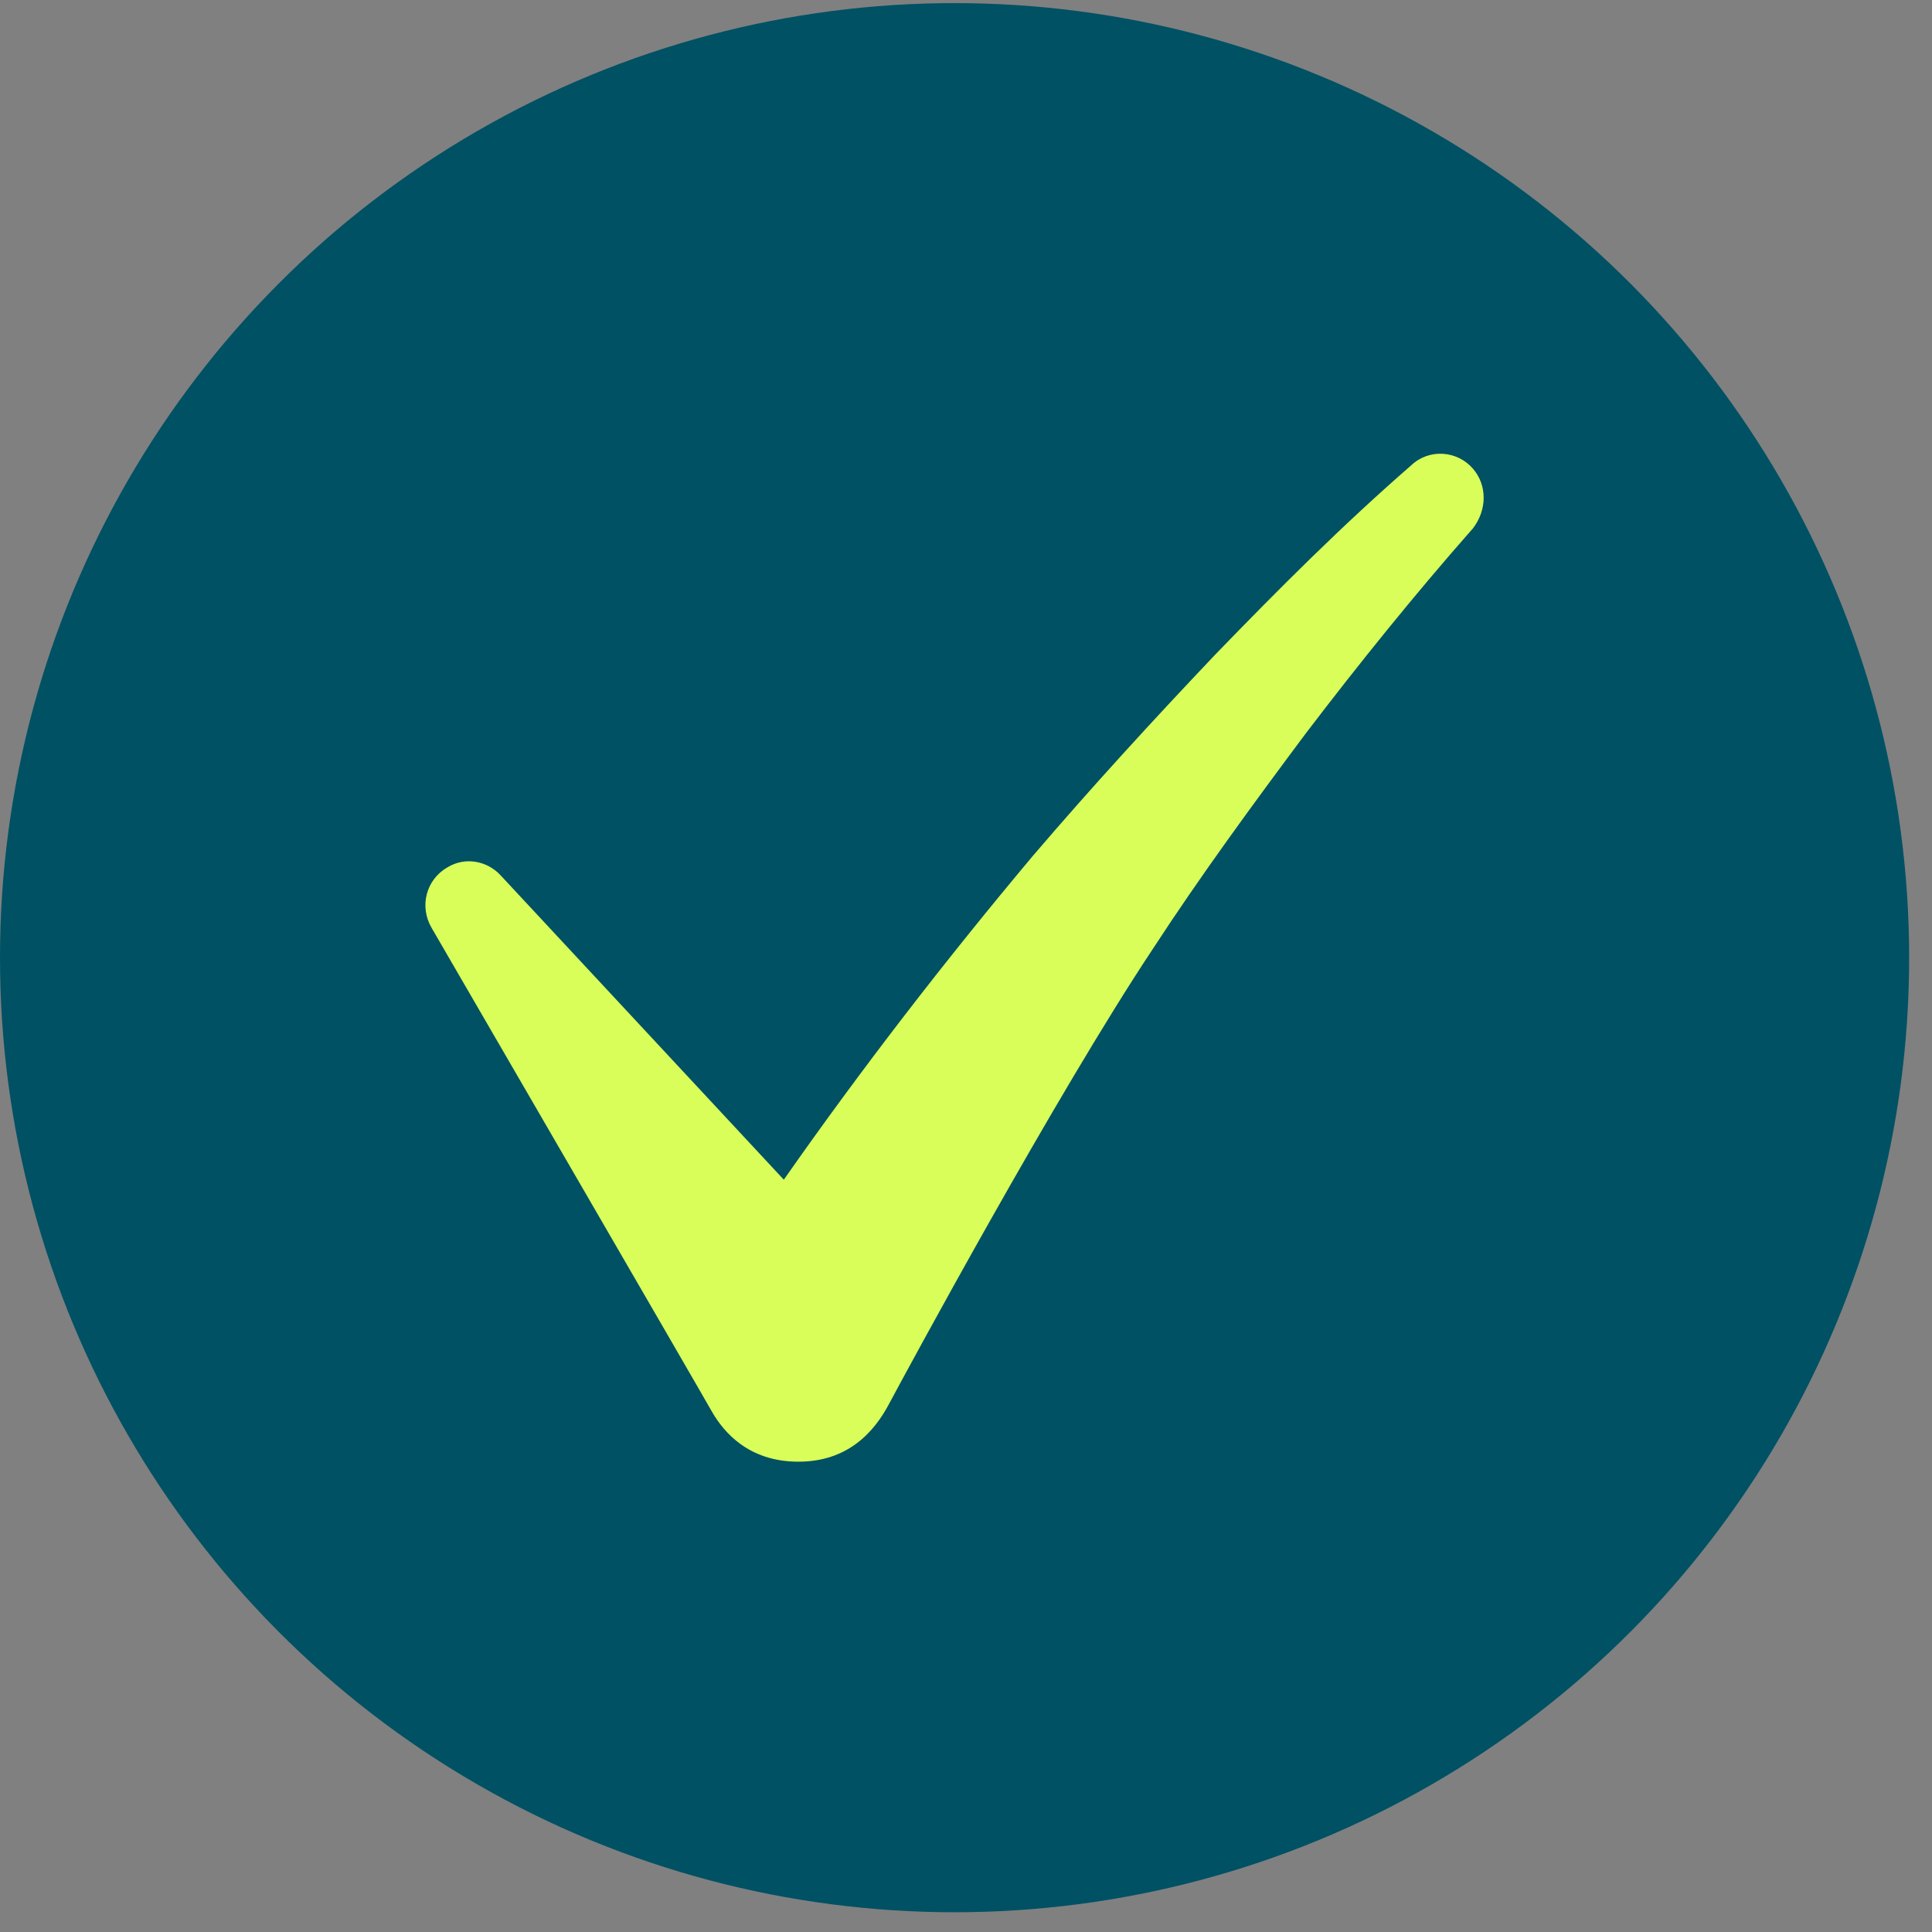 <svg width="23" height="23" viewBox="0 0 23 23" fill="none" xmlns="http://www.w3.org/2000/svg">
<rect x="0" y="0" width="23" height="23" fill="#808080" stroke="none"/>
<circle cx="11.364" cy="11.401" r="11.364" fill="#005164"/>
<path d="M17.533 5.577C17.347 5.364 17.015 5.338 16.803 5.537C15.98 6.253 15.224 7.01 14.467 7.793C13.724 8.576 12.994 9.372 12.291 10.195C11.256 11.429 10.26 12.717 9.331 14.044L5.96 10.421C5.801 10.248 5.536 10.195 5.323 10.328C5.071 10.474 4.991 10.792 5.137 11.044C5.137 11.044 8.349 16.579 8.482 16.817C8.615 17.043 8.907 17.401 9.504 17.401C10.088 17.401 10.406 17.056 10.592 16.698C10.791 16.326 12.569 13.035 13.724 11.297C14.295 10.421 14.918 9.571 15.542 8.735C16.179 7.899 16.843 7.076 17.52 6.307L17.533 6.293C17.706 6.068 17.706 5.776 17.533 5.577Z" fill="#D9FE59"/>
</svg>
